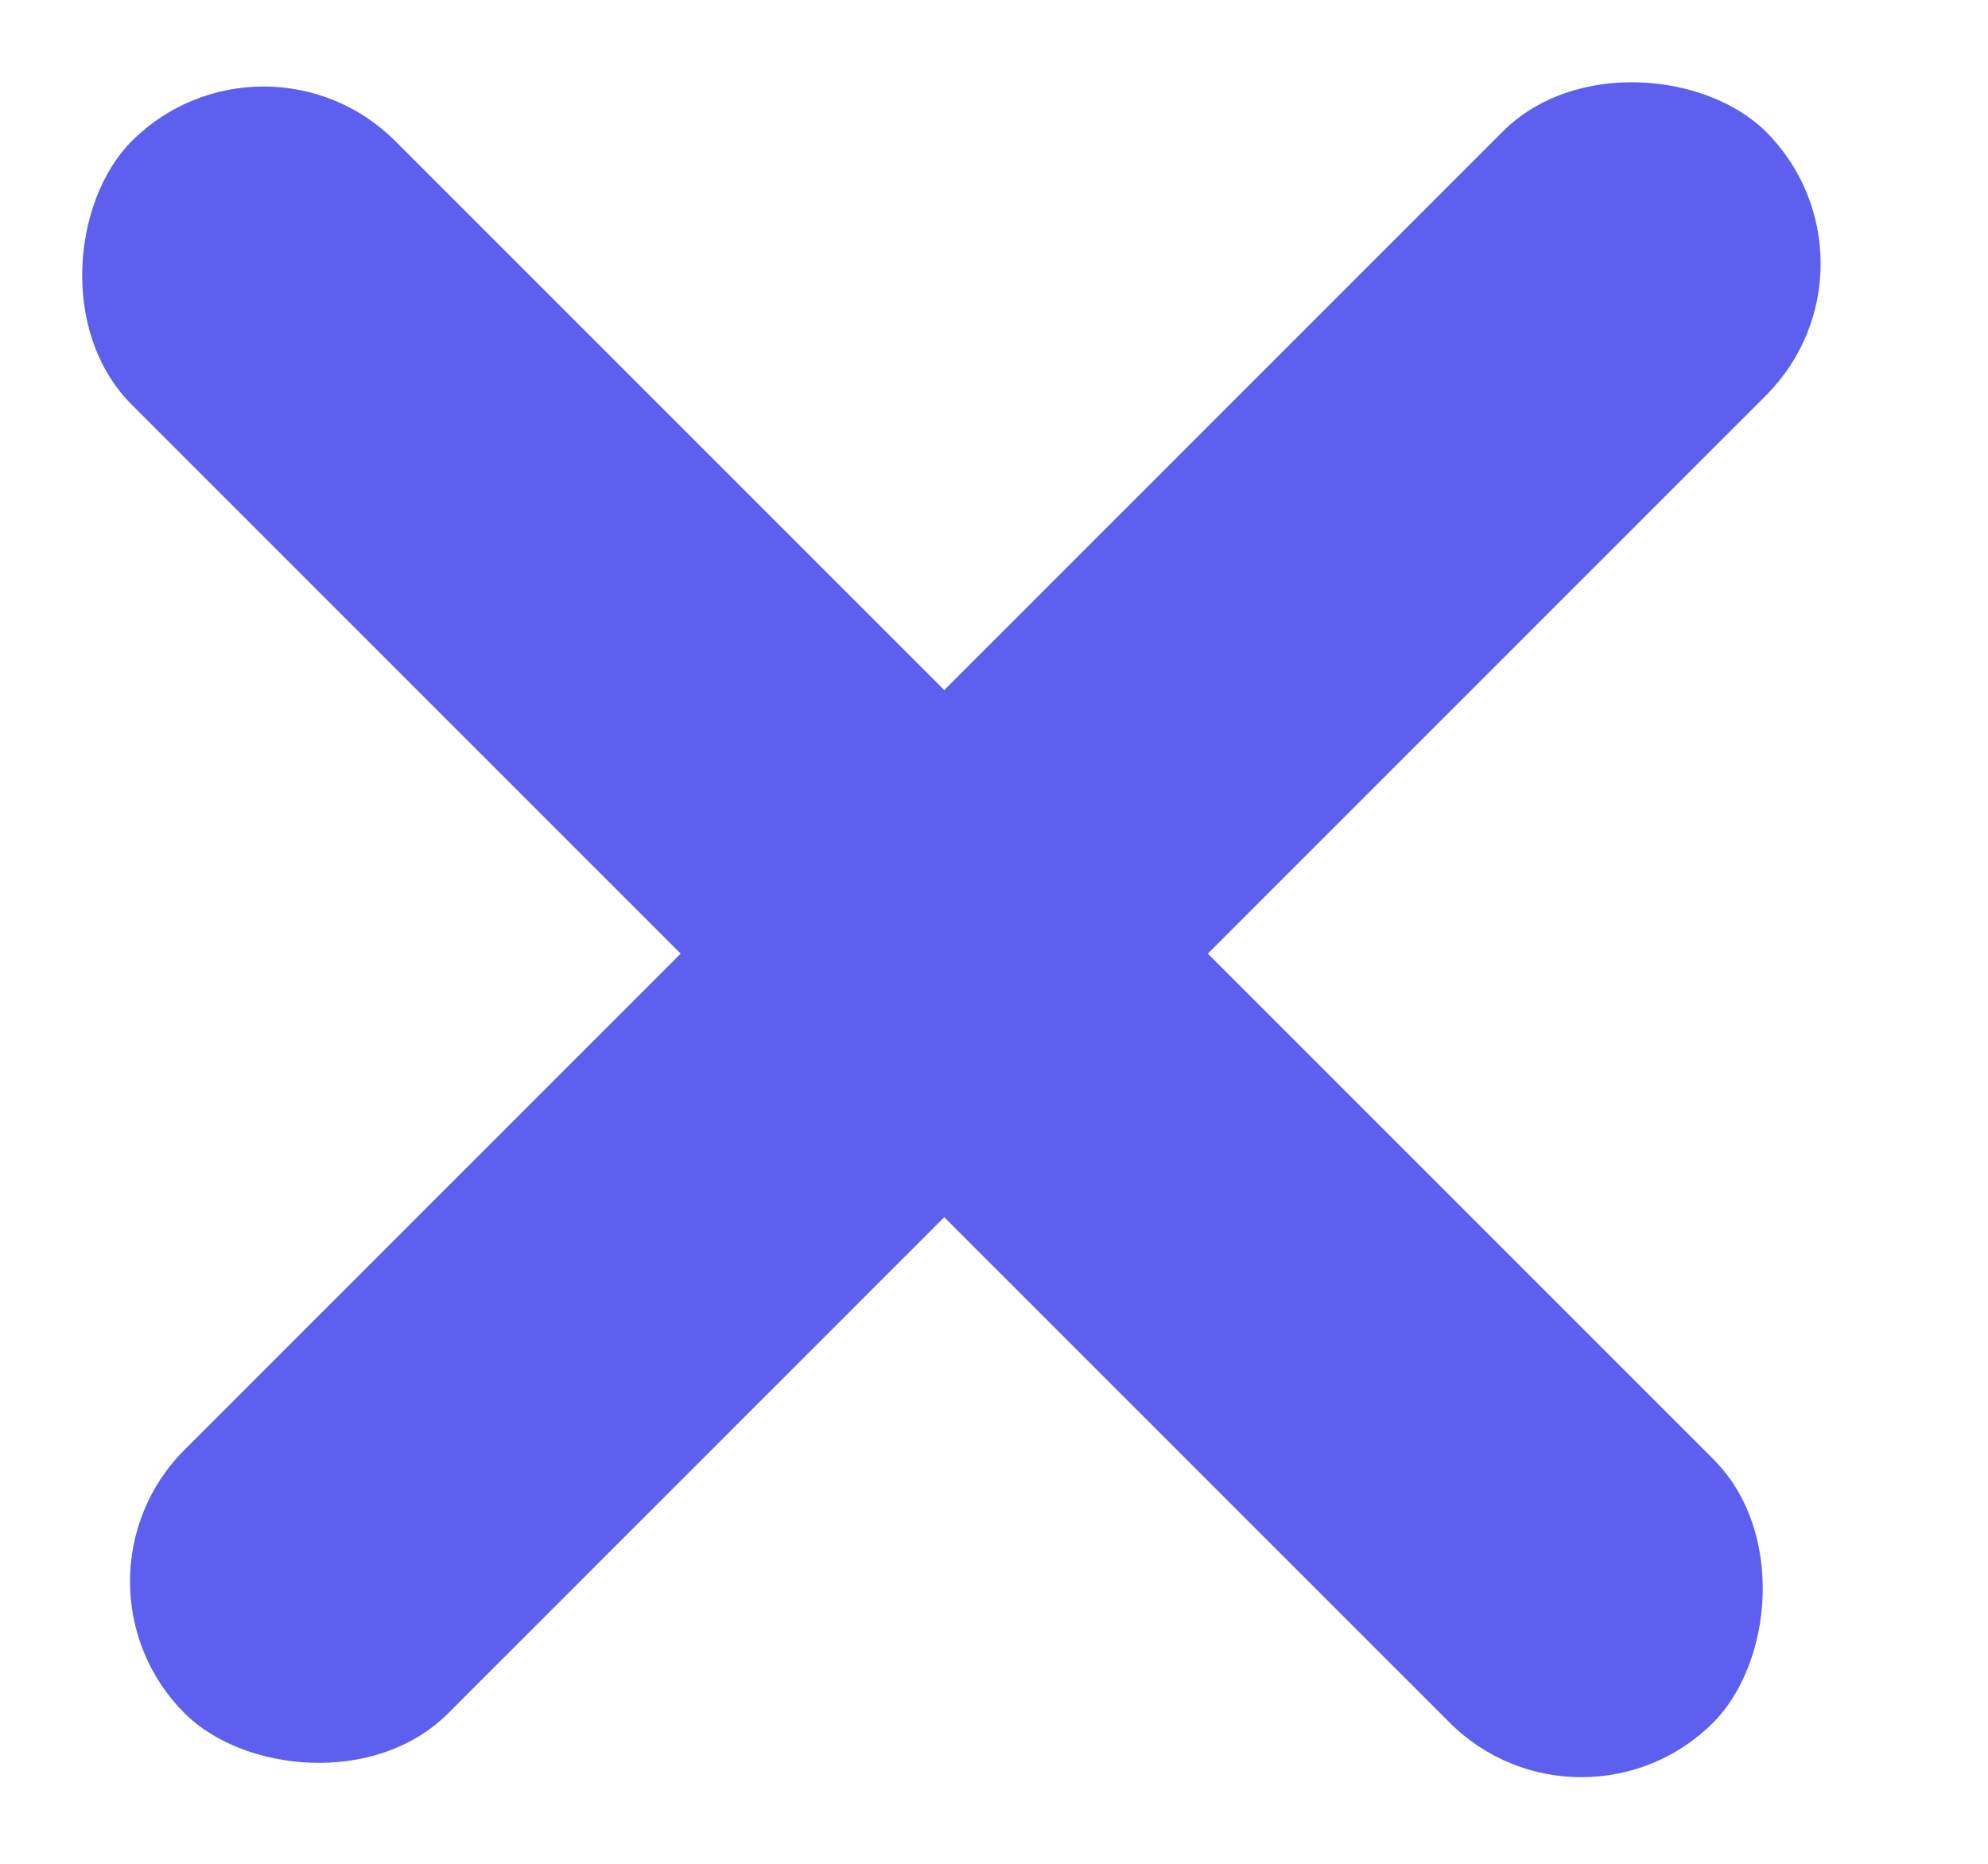 <svg width="16" height="15" viewBox="0 0 16 15" fill="none" xmlns="http://www.w3.org/2000/svg">
<rect x="2.121" y="0.075" width="18" height="3" rx="1.5" transform="rotate(45 2.121 0.075)" fill="#5D60EF"/>
<rect x="0.425" y="12.728" width="18" height="3" rx="1.5" transform="rotate(-45 0.425 12.728)" fill="#5D60EF"/>
</svg>
